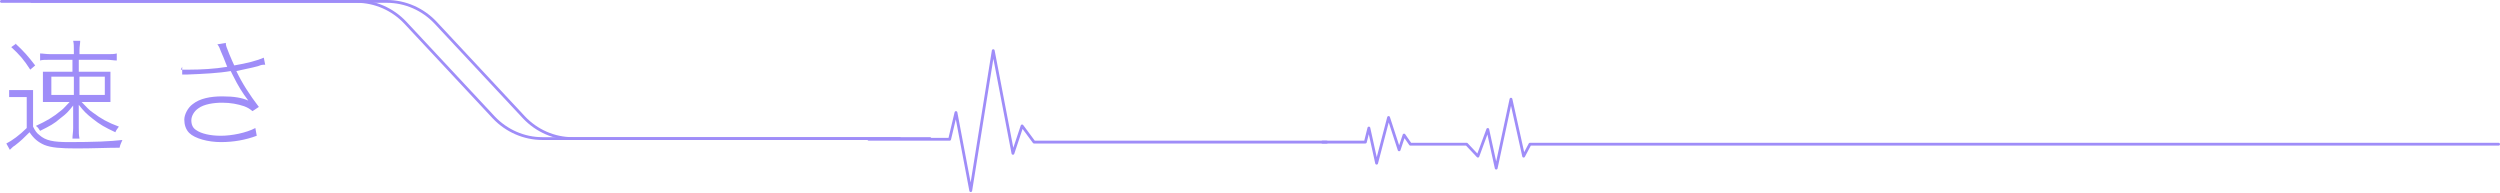 <?xml version="1.0" encoding="UTF-8"?>
<svg xmlns="http://www.w3.org/2000/svg" version="1.1" viewBox="0 0 355.4 27.4">
  <defs>
    <style>
      .cls-1 {
        fill: none;
        stroke: #9f8df8;
        stroke-linecap: round;
        stroke-linejoin: round;
        stroke-width: .4px;
      }

      .cls-2 {
        fill: #9f8df8;
      }
    </style>
  </defs>
  <!-- Generator: Adobe Illustrator 28.7.1, SVG Export Plug-In . SVG Version: 1.2.0 Build 142)  -->
  <g>
    <g id="_レイヤー_2">
      <g>
        <path class="cls-2" d="M1.3,12.8c.4,0,.7,0,1.3,0h.8c.5,0,.9,0,1.3,0,0,.6,0,1,0,1.8v3.4c.3.6.5.9.9,1.2.9.8,2,1,4.2,1,3.5,0,5.9-.1,7.6-.3-.2.5-.3.6-.4,1.1-1.8,0-3.8.1-6.1.1s-3.6-.1-4.6-.5c-.9-.4-1.5-.9-2.1-1.8-.8.8-1.2,1.2-2.1,1.9-.2.1-.4.3-.7.6l-.5-.9c.8-.4,1.9-1.2,2.9-2.2v-4.4h-1.2c-.6,0-.9,0-1.3,0v-.9h0ZM2.2,6.2c1.2,1.1,1.8,1.8,2.8,3.1l-.7.6c-.9-1.4-1.5-2.1-2.7-3.2l.7-.5h0ZM7.2,8.5c-.8,0-1.2,0-1.5.1v-1c.4,0,.8.1,1.6.1h3.2v-.6c0-.5,0-.9-.1-1.3h1c0,.4-.1.8-.1,1.3v.6h3.8c.8,0,1.1,0,1.5-.1v1c-.4,0-.8-.1-1.5-.1h-3.9v1.7h2.8c.6,0,1.1,0,1.7,0,0,.5,0,.9,0,1.6v1c0,.8,0,1.2,0,1.7-.4,0-.9,0-1.7,0h-2.4c.8.8,1,1.1,1.6,1.5,1.2.9,2.1,1.4,3.7,2-.2.3-.4.5-.5.8-1.5-.7-2.2-1.1-3.2-1.9-.9-.7-1.3-1.1-2-2,0,.6,0,1.1,0,1.7v1.6c0,.6,0,1,.1,1.5h-1c0-.5.1-.9.1-1.5v-1.6c0-.7,0-1.1,0-1.6-.7.9-1,1.2-1.8,1.8-.9.8-1.5,1.1-2.9,1.8-.2-.3-.3-.5-.6-.7,1.5-.7,2.4-1.2,3.6-2.2.4-.3.5-.5,1.2-1.2h-2.1c-.8,0-1.2,0-1.7,0,0-.5,0-.9,0-1.6v-1c0-.7,0-1.2,0-1.7.5,0,1,0,1.7,0h2.5v-1.7h-3.3,0ZM7.3,10.9v2.6h3.2v-2.6h-3.2ZM11.3,13.5h3.6v-2.6h-3.6v2.6Z"/>
        <path class="cls-2" d="M25.7,9.9c.4,0,.7,0,1.3,0,1.5,0,3.5-.1,5.3-.4-.4-1-.7-1.8-.9-2.2-.2-.5-.2-.6-.5-1l1.2-.2c0,.4.1.6.5,1.6.3.7.5,1.2.7,1.6,1.8-.3,3.3-.7,4.2-1.1l.2,1c-.4,0-.5,0-1,.2-1.1.3-1.8.4-3.1.7.8,1.7,1.9,3.4,3.2,5.1l-.9.6c-.5-.4-.7-.5-1.2-.7-.9-.3-1.9-.5-3.1-.5s-2.6.2-3.4.8c-.6.4-1,1.1-1,1.7s.2,1.1.7,1.4c.7.5,2,.8,3.5.8s3.6-.4,4.9-1.1l.2,1.1c-1.6.6-3.3.9-5.1.9s-3.7-.5-4.5-1.3c-.5-.5-.7-1.2-.7-1.9s.5-1.7,1.2-2.2c1-.8,2.5-1.1,4.2-1.1s2.8.2,3.7.6h0c-.9-1.2-1.4-2-2.2-3.6-.2-.4-.2-.4-.3-.6-1.7.3-3.8.4-6.3.5-.3,0-.4,0-.6,0v-1.1c0,0,0,0,0,0Z"/>
        <path class="cls-1" d="M.2.2h50.5c2.6,0,5.1,1.1,6.9,3l12.6,13.5c1.8,1.9,4.3,3,6.9,3h50.8"/>
        <path class="cls-1" d="M4.5.2h50.5c2.6,0,5.1,1.1,6.9,3l12.6,13.5c1.8,1.9,4.3,3,6.9,3h50.8"/>
        <polyline class="cls-1" points="123.5 19.8 135 19.8 135.9 16 138 27.1 141.2 7.2 144 21.8 145.3 17.9 147 20.2 188.6 20.2"/>
        <polyline class="cls-1" points="188 20.2 194.1 20.2 194.6 18.2 195.7 23.2 197.4 16.7 198.9 21.3 199.6 19.2 200.5 20.5 208.5 20.5 210.1 22.2 211.5 18.4 212.7 23.9 214.8 14.1 216.6 22.2 217.5 20.5 355.2 20.5"/>
      </g>
    </g>
  </g>
</svg>